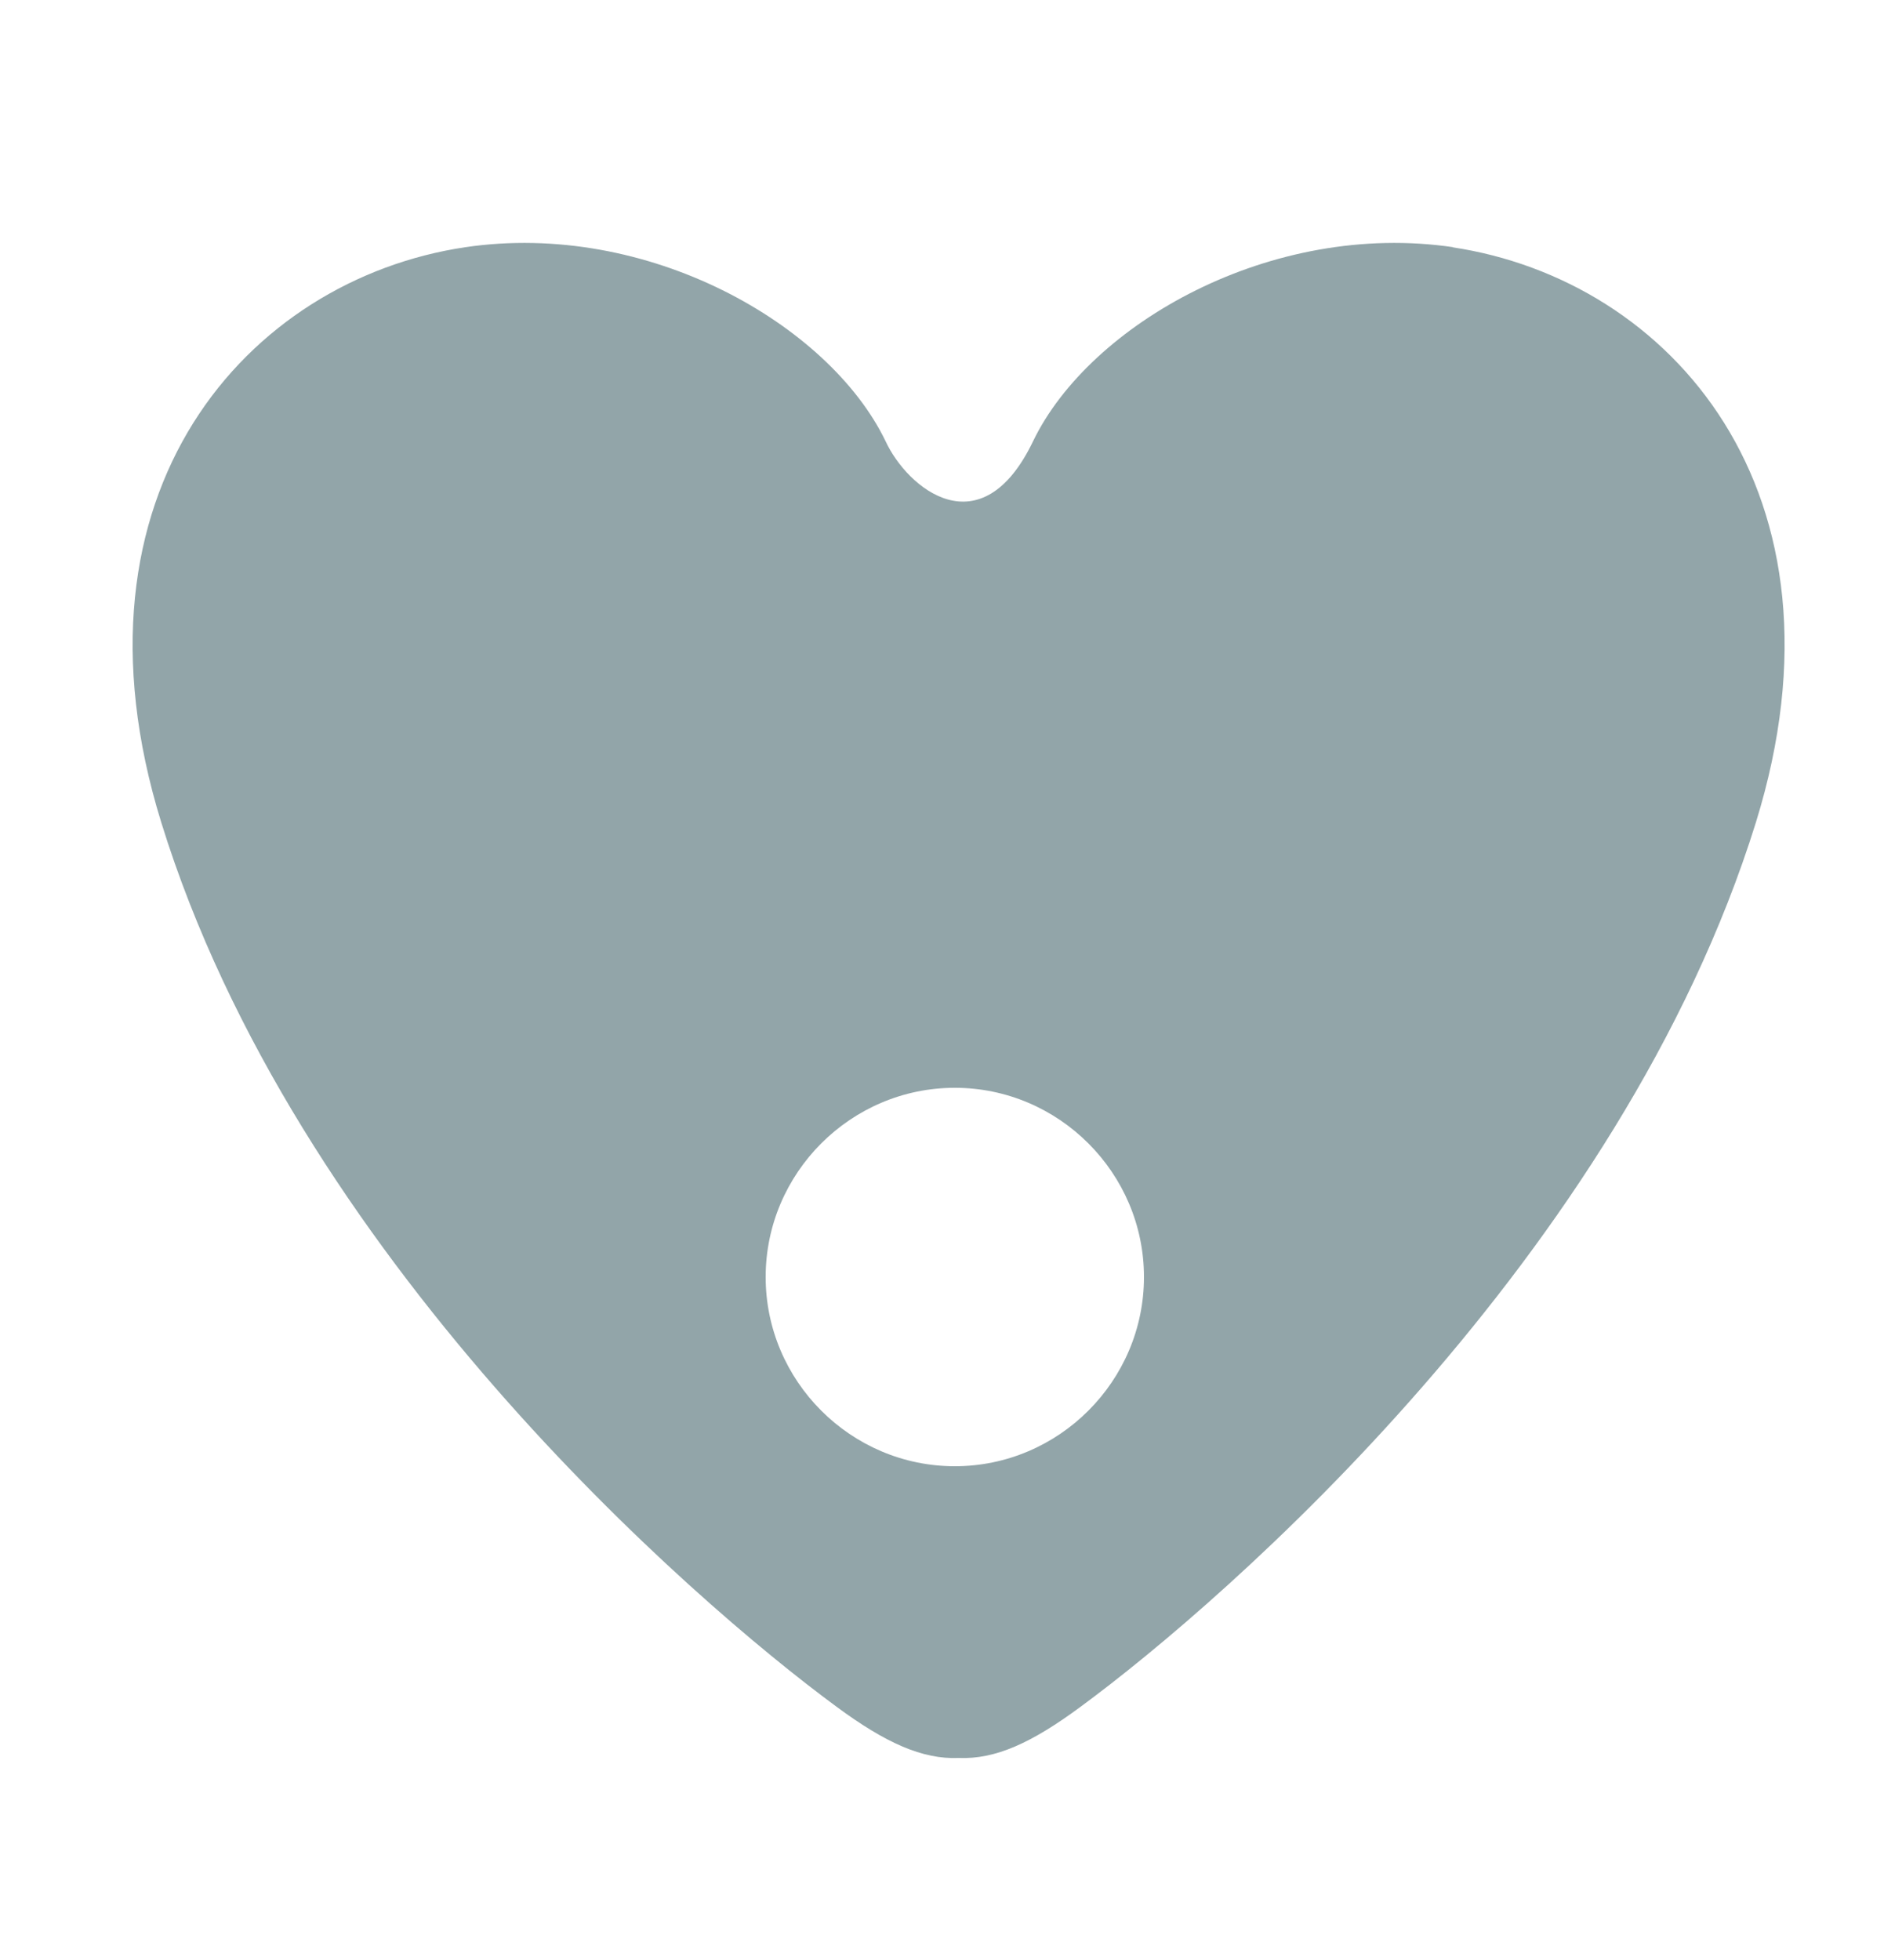 <?xml version="1.0" encoding="UTF-8"?><svg id="PICTO_v2" xmlns="http://www.w3.org/2000/svg" viewBox="0 0 25 26"><defs><style>.cls-1{fill:#92a5a9;}</style></defs><path class="cls-1" d="M19.29,3.28c-2.42-.36-4.83,1.02-5.58,2.57-.69,1.44-1.67.63-1.96,0-.75-1.55-3.16-2.93-5.58-2.57-2.88.43-5.39,3.24-4.03,7.63,1.78,5.75,7.03,10.31,8.96,11.73.65.48,1.14.7,1.62.68.49.02.97-.2,1.62-.68,1.93-1.42,7.17-5.98,8.96-11.73,1.36-4.39-1.14-7.2-4.03-7.63ZM12.67,19.45c-1.38,0-2.51-1.13-2.51-2.51s1.13-2.51,2.51-2.51,2.51,1.13,2.51,2.51-1.13,2.51-2.51,2.51Z"/></svg>